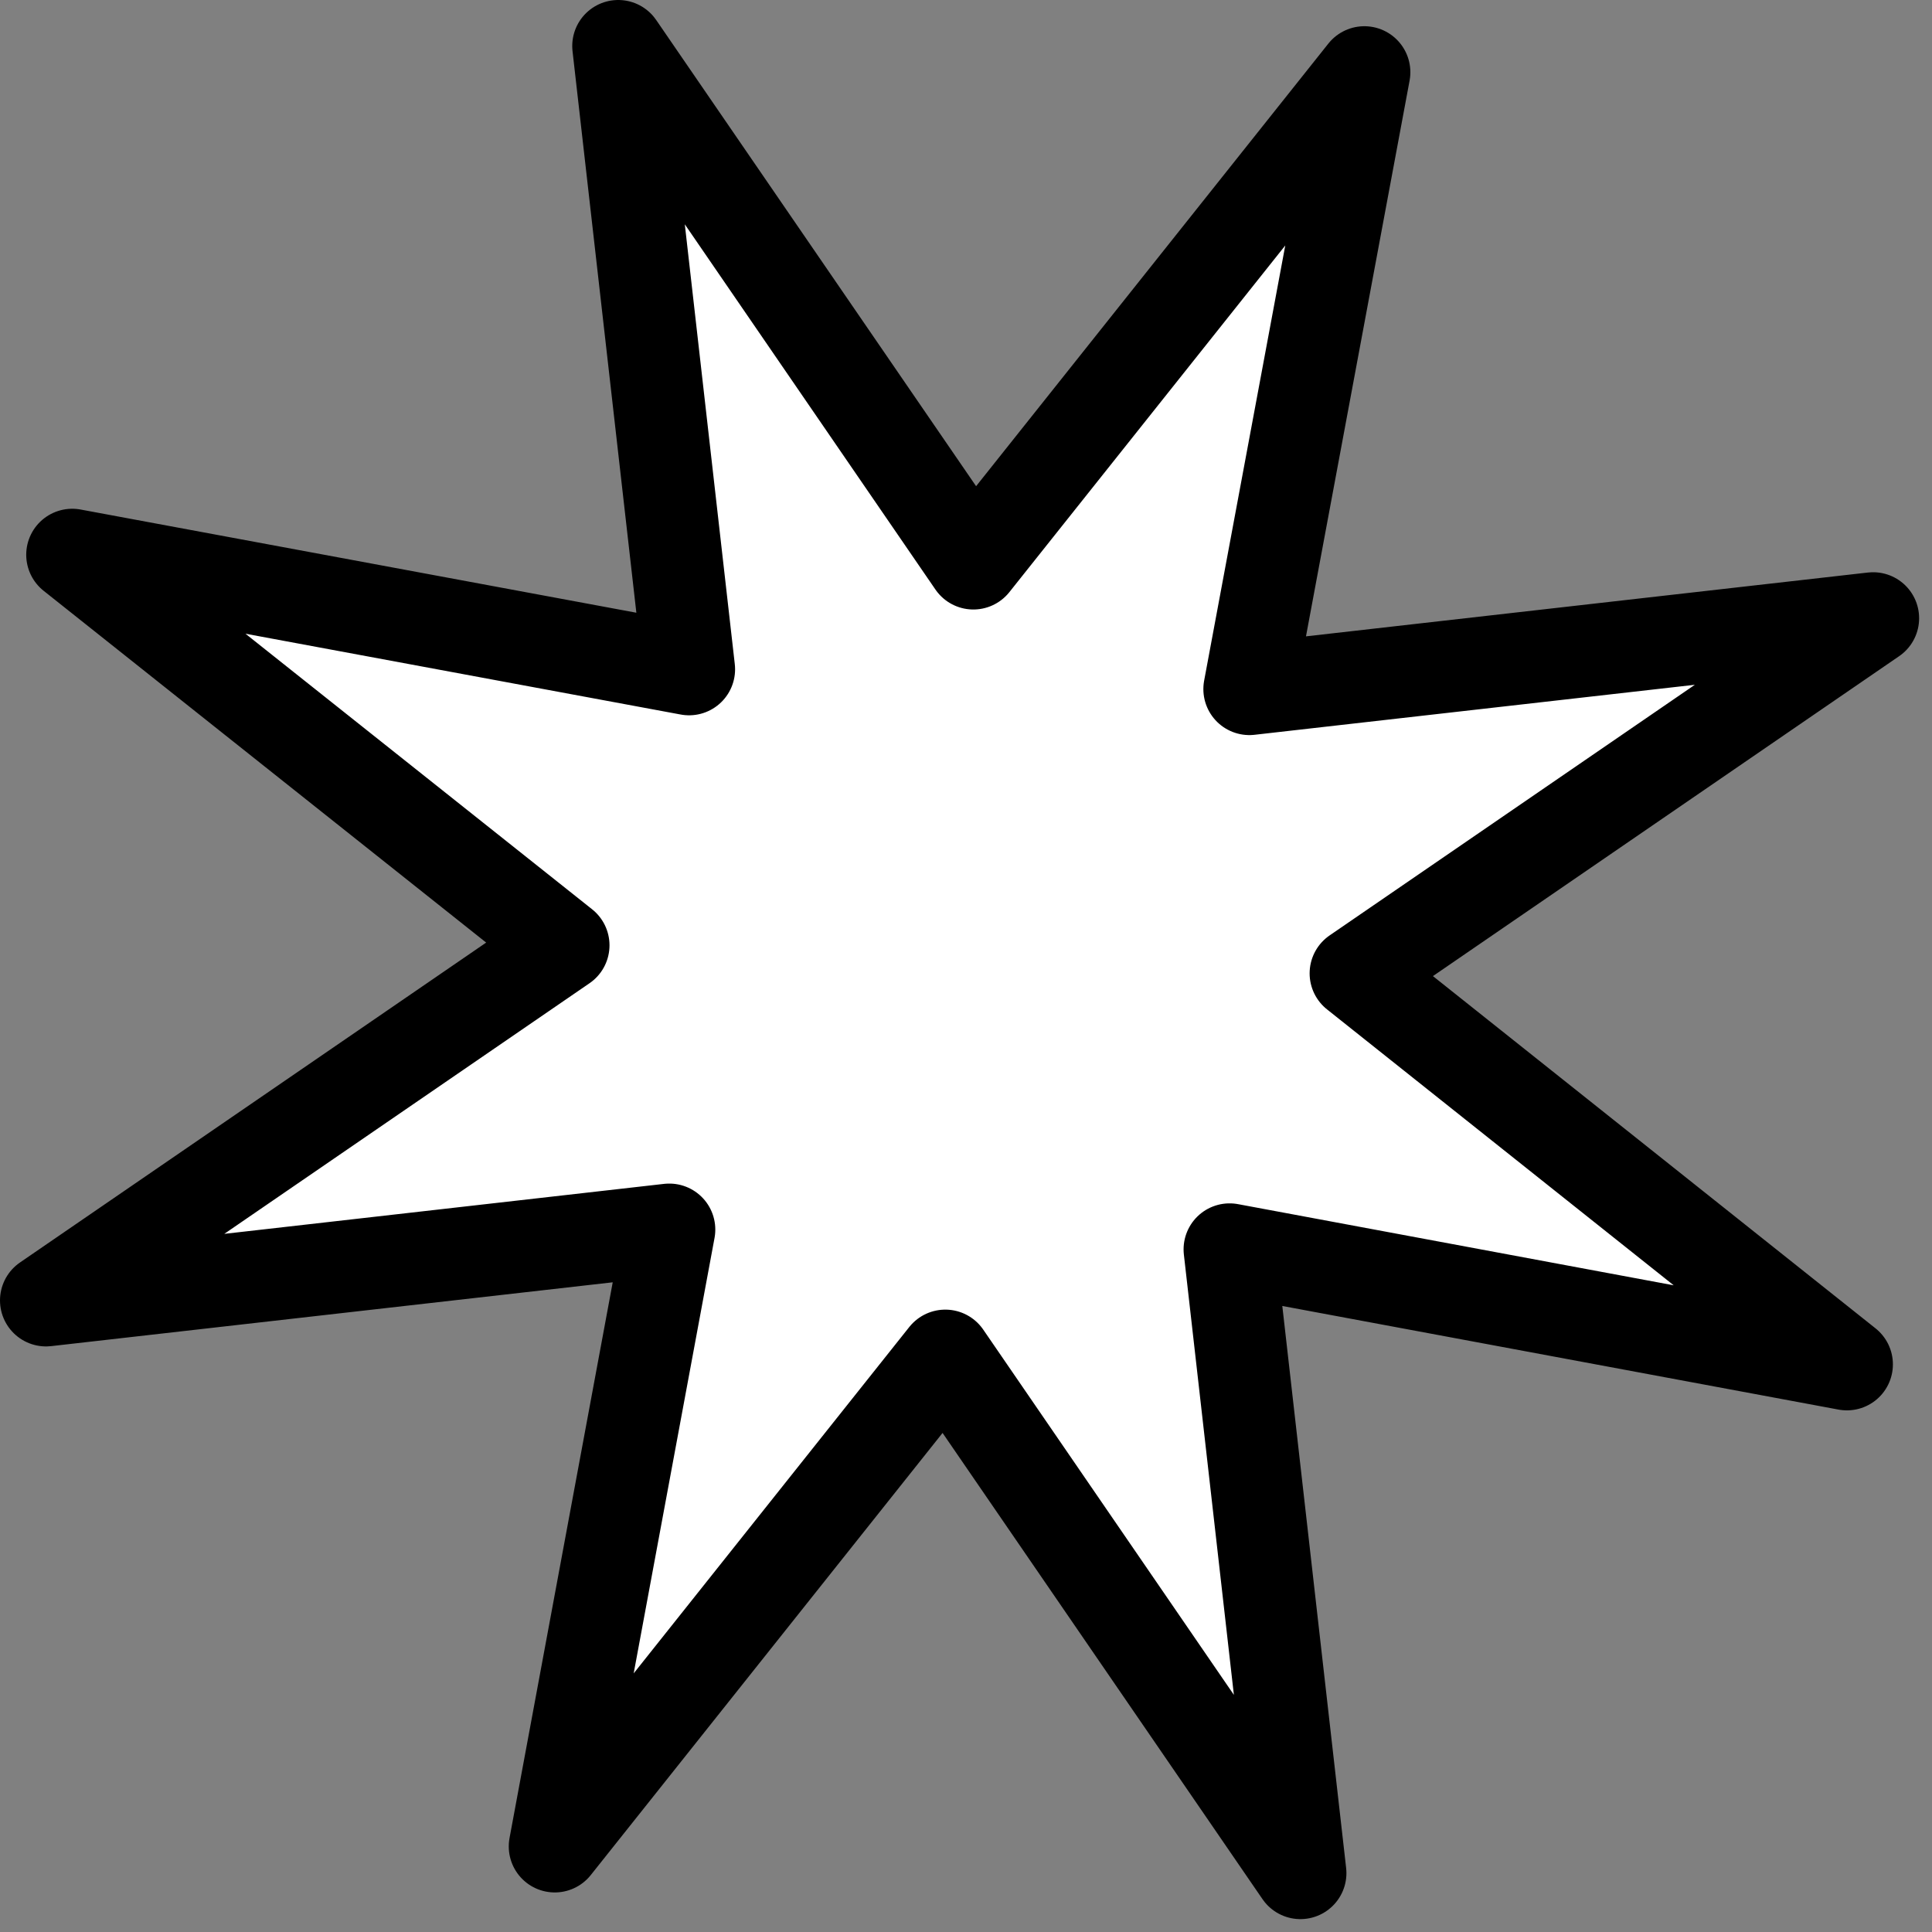 <svg width="42" height="42" viewBox="0 0 42 42" fill="none" xmlns="http://www.w3.org/2000/svg">
<rect x="0" y="0" width="42" height="42" fill="#808080" stroke="none"/>
<g clip-path="url(#clip0_6177_3027)">
<path d="M14.55 26.73L1 28.27L12.25 20.55L1.57 12.06L14.98 14.55L13.44 1L21.16 12.25L29.66 1.57L27.16 14.98L40.72 13.44L29.47 21.16L40.15 29.66L26.73 27.16L28.27 40.72L20.55 29.47L12.06 40.14L14.55 26.73Z" fill="white" stroke="black" stroke-width="2" stroke-linecap="round" stroke-linejoin="round"/>
</g>
<defs>
<clipPath id="clip0_6177_3027">
<rect width="41.72" height="41.72" fill="white"/>
</clipPath>
</defs>
</svg>
